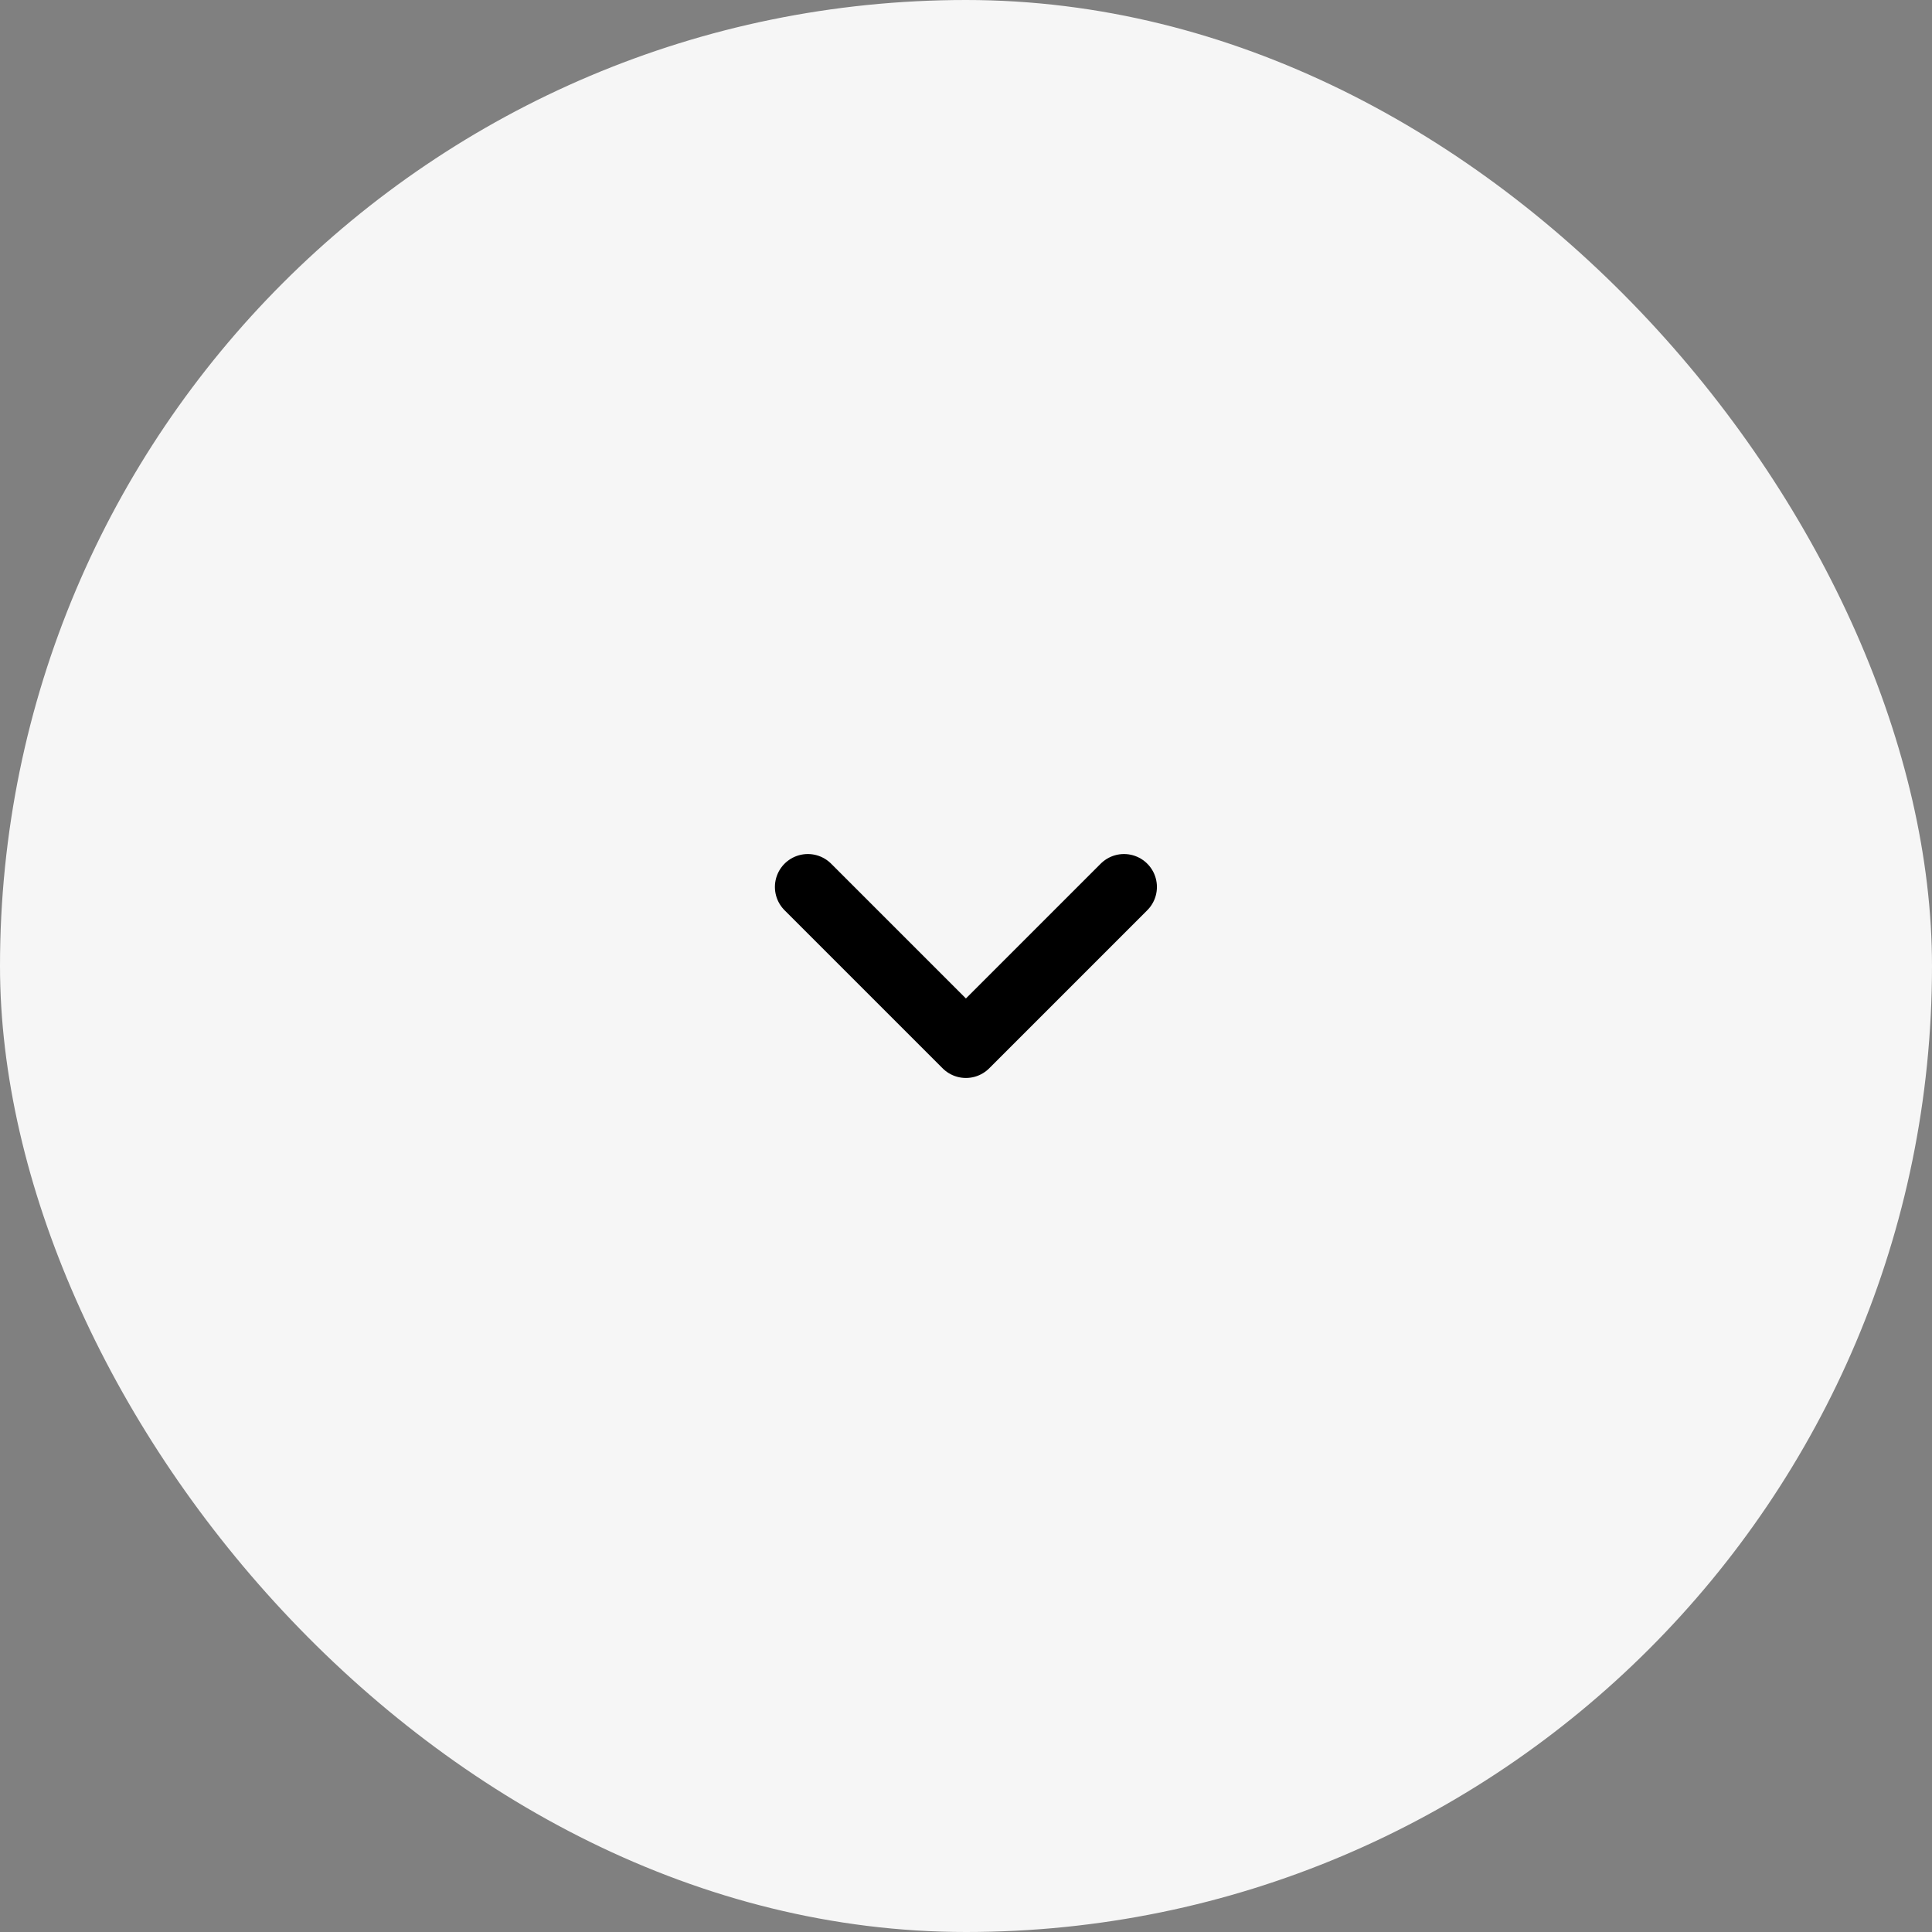 <?xml version="1.0" encoding="UTF-8"?>
<svg xmlns="http://www.w3.org/2000/svg" width="44" height="44" viewBox="0 0 44 44" fill="none">
  <rect x="0" y="0" width="44" height="44" fill="#808080" stroke="none"/>
  <rect width="44" height="44" rx="22" fill="#F6F6F6"></rect>
  <path d="M18.398 20.2L21.998 23.8L25.598 20.2" stroke="black" stroke-width="1.5" stroke-linecap="round" stroke-linejoin="round"></path>
</svg>
